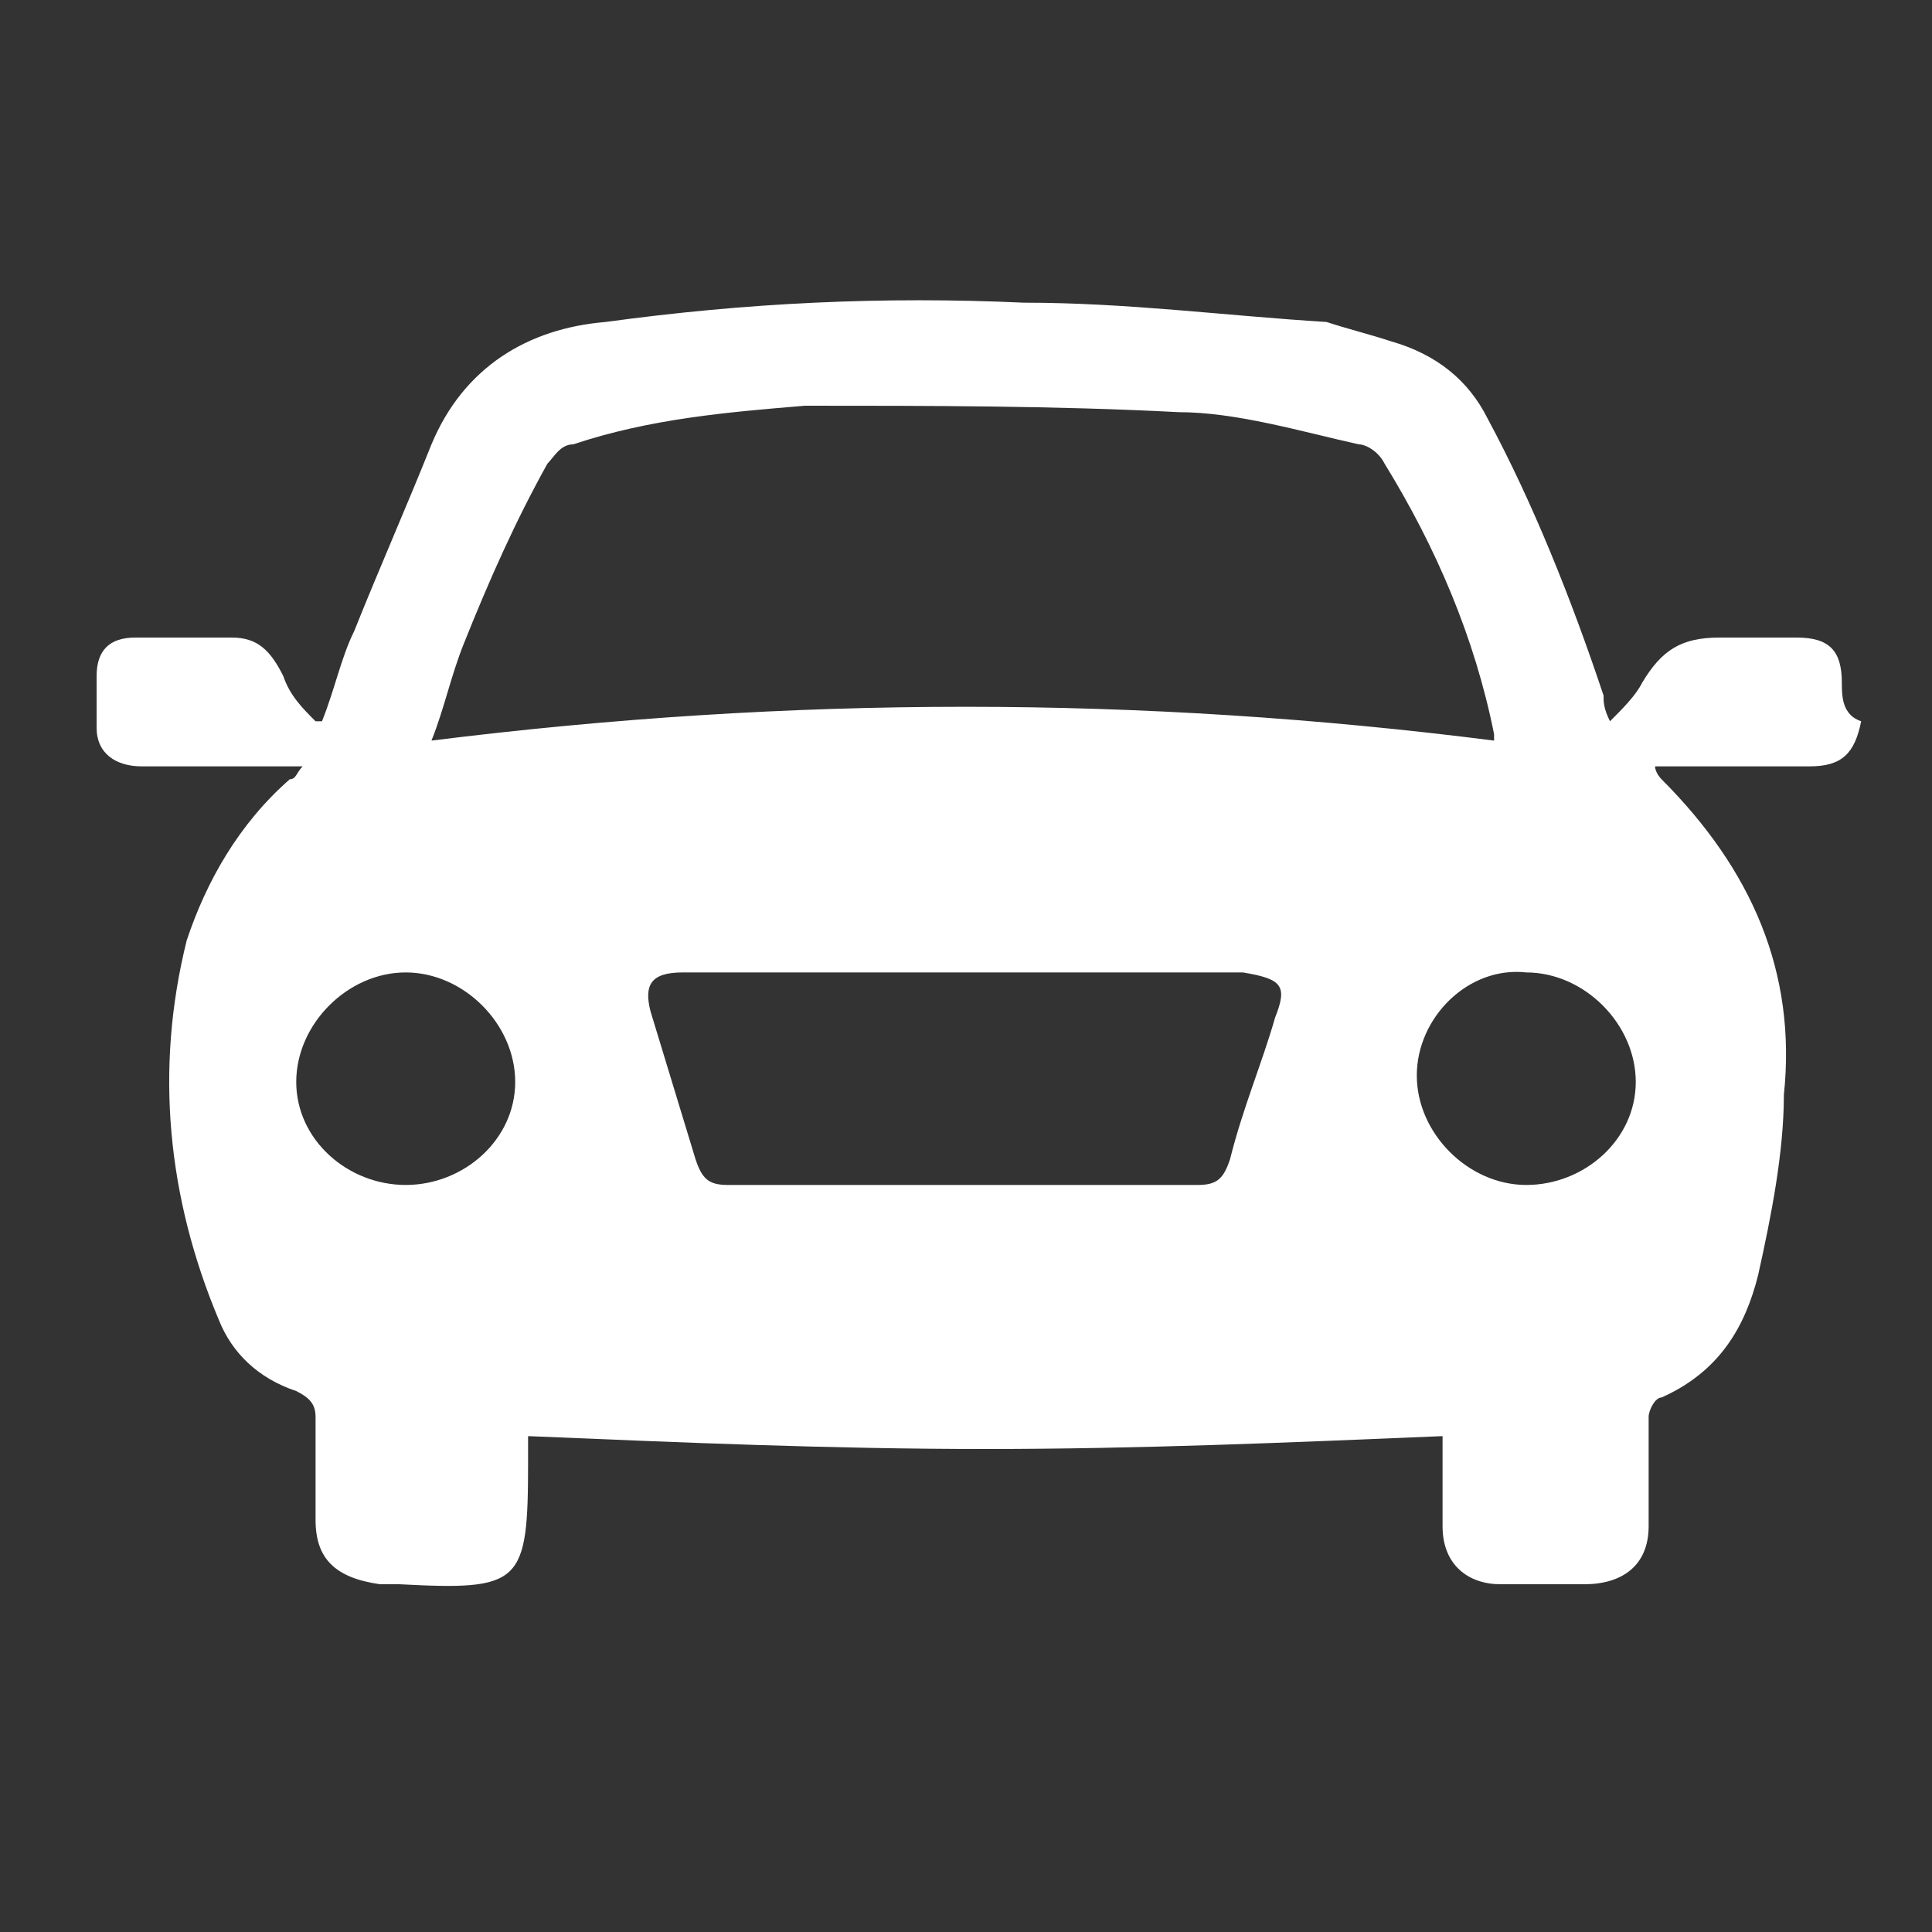 <?xml version="1.0" encoding="utf-8"?>
<!-- Generator: Adobe Illustrator 22.1.0, SVG Export Plug-In . SVG Version: 6.00 Build 0)  -->
<svg version="1.1" id="Layer_1" xmlns="http://www.w3.org/2000/svg" xmlns:xlink="http://www.w3.org/1999/xlink" x="0px" y="0px"
	 viewBox="0 0 30 30" style="enable-background:new 0 0 30 30;" xml:space="preserve">
<rect x="0" y="0" width="30" height="30" fill="#333333" stroke="none"/>
<style type="text/css">
	.st0{fill:#FFFFFF;}
</style>
<title>car-alt-1</title>
<path class="st0" d="M28.6,10.6c0-0.5-0.2-0.7-0.7-0.7c-0.4,0-0.8,0-1.2,0c-0.6,0-0.9,0.2-1.2,0.7c-0.1,0.2-0.3,0.4-0.5,0.6
	c-0.1-0.2-0.1-0.3-0.1-0.4c-0.5-1.5-1.1-3-1.8-4.3c-0.3-0.6-0.8-1-1.5-1.2c-0.3-0.1-0.7-0.2-1-0.3c-1.6-0.1-3.1-0.3-4.7-0.3
	c-2.2-0.1-4.3,0-6.5,0.3C8.2,5.1,7.2,5.7,6.7,6.9c-0.4,1-0.8,1.9-1.2,2.9c-0.2,0.4-0.3,0.9-0.5,1.4l-0.1,0c-0.2-0.2-0.4-0.4-0.5-0.7
	C4.2,10.1,4,9.9,3.6,9.9c-0.5,0-1,0-1.5,0c-0.4,0-0.6,0.2-0.6,0.6c0,0.3,0,0.5,0,0.8c0,0.4,0.3,0.6,0.7,0.6c0.5,0,1,0,1.6,0h0.9
	c-0.1,0.1-0.1,0.2-0.2,0.2c-0.8,0.7-1.3,1.6-1.6,2.5c-0.5,2-0.3,4,0.5,5.9c0.2,0.5,0.6,0.9,1.2,1.1c0.2,0.1,0.3,0.2,0.3,0.4
	c0,0.5,0,1.1,0,1.6c0,0.6,0.3,0.9,1,1c0.1,0,0.2,0,0.3,0c1.9,0.1,2,0,2-1.9c0-0.1,0-0.3,0-0.4c2.4,0.1,4.7,0.2,7.1,0.2
	c2.4,0,4.7-0.1,7.1-0.2c0,0.5,0,0.9,0,1.4c0,0.6,0.4,0.9,0.9,0.9c0.4,0,0.9,0,1.3,0c0.6,0,1-0.3,1-0.9c0-0.5,0-1.1,0-1.7
	c0-0.1,0.1-0.3,0.2-0.3c0.9-0.4,1.3-1.1,1.5-1.9c0.2-0.9,0.4-1.9,0.4-2.8c0.2-1.9-0.5-3.5-1.9-4.9c0,0-0.1-0.1-0.1-0.2h0.4
	c0.7,0,1.3,0,2,0c0.5,0,0.7-0.2,0.8-0.7C28.6,11.1,28.6,10.8,28.6,10.6L28.6,10.6z M7.2,10C7.6,9,8,8.1,8.5,7.2
	c0.1-0.1,0.2-0.3,0.4-0.3c1.2-0.4,2.4-0.5,3.6-0.6c1.9,0,3.9,0,5.8,0.1c0.9,0,1.9,0.3,2.8,0.5c0.1,0,0.3,0.1,0.4,0.3
	c0.8,1.3,1.4,2.7,1.7,4.2c0,0,0,0.1,0,0.1c-5.5-0.7-10.9-0.7-16.5,0C6.9,11,7,10.5,7.2,10L7.2,10z M6.3,18.4c-0.9,0-1.7-0.7-1.7-1.6
	c0-0.9,0.8-1.7,1.7-1.7c0.9,0,1.7,0.8,1.7,1.7C8,17.7,7.2,18.4,6.3,18.4L6.3,18.4z M19.8,15.8c-0.2,0.7-0.5,1.4-0.7,2.2
	c-0.1,0.3-0.2,0.4-0.5,0.4c-2.4,0-4.9,0-7.3,0c-0.3,0-0.4-0.1-0.5-0.4l-0.7-2.3c-0.1-0.4,0-0.6,0.5-0.6c1.5,0,2.9,0,4.4,0h4.3
	C19.9,15.2,20,15.3,19.8,15.8z M23.7,18.4c-0.9,0-1.7-0.8-1.7-1.7s0.8-1.7,1.7-1.6c0.9,0,1.7,0.8,1.7,1.7
	C25.4,17.7,24.6,18.4,23.7,18.4z"/>
</svg>
